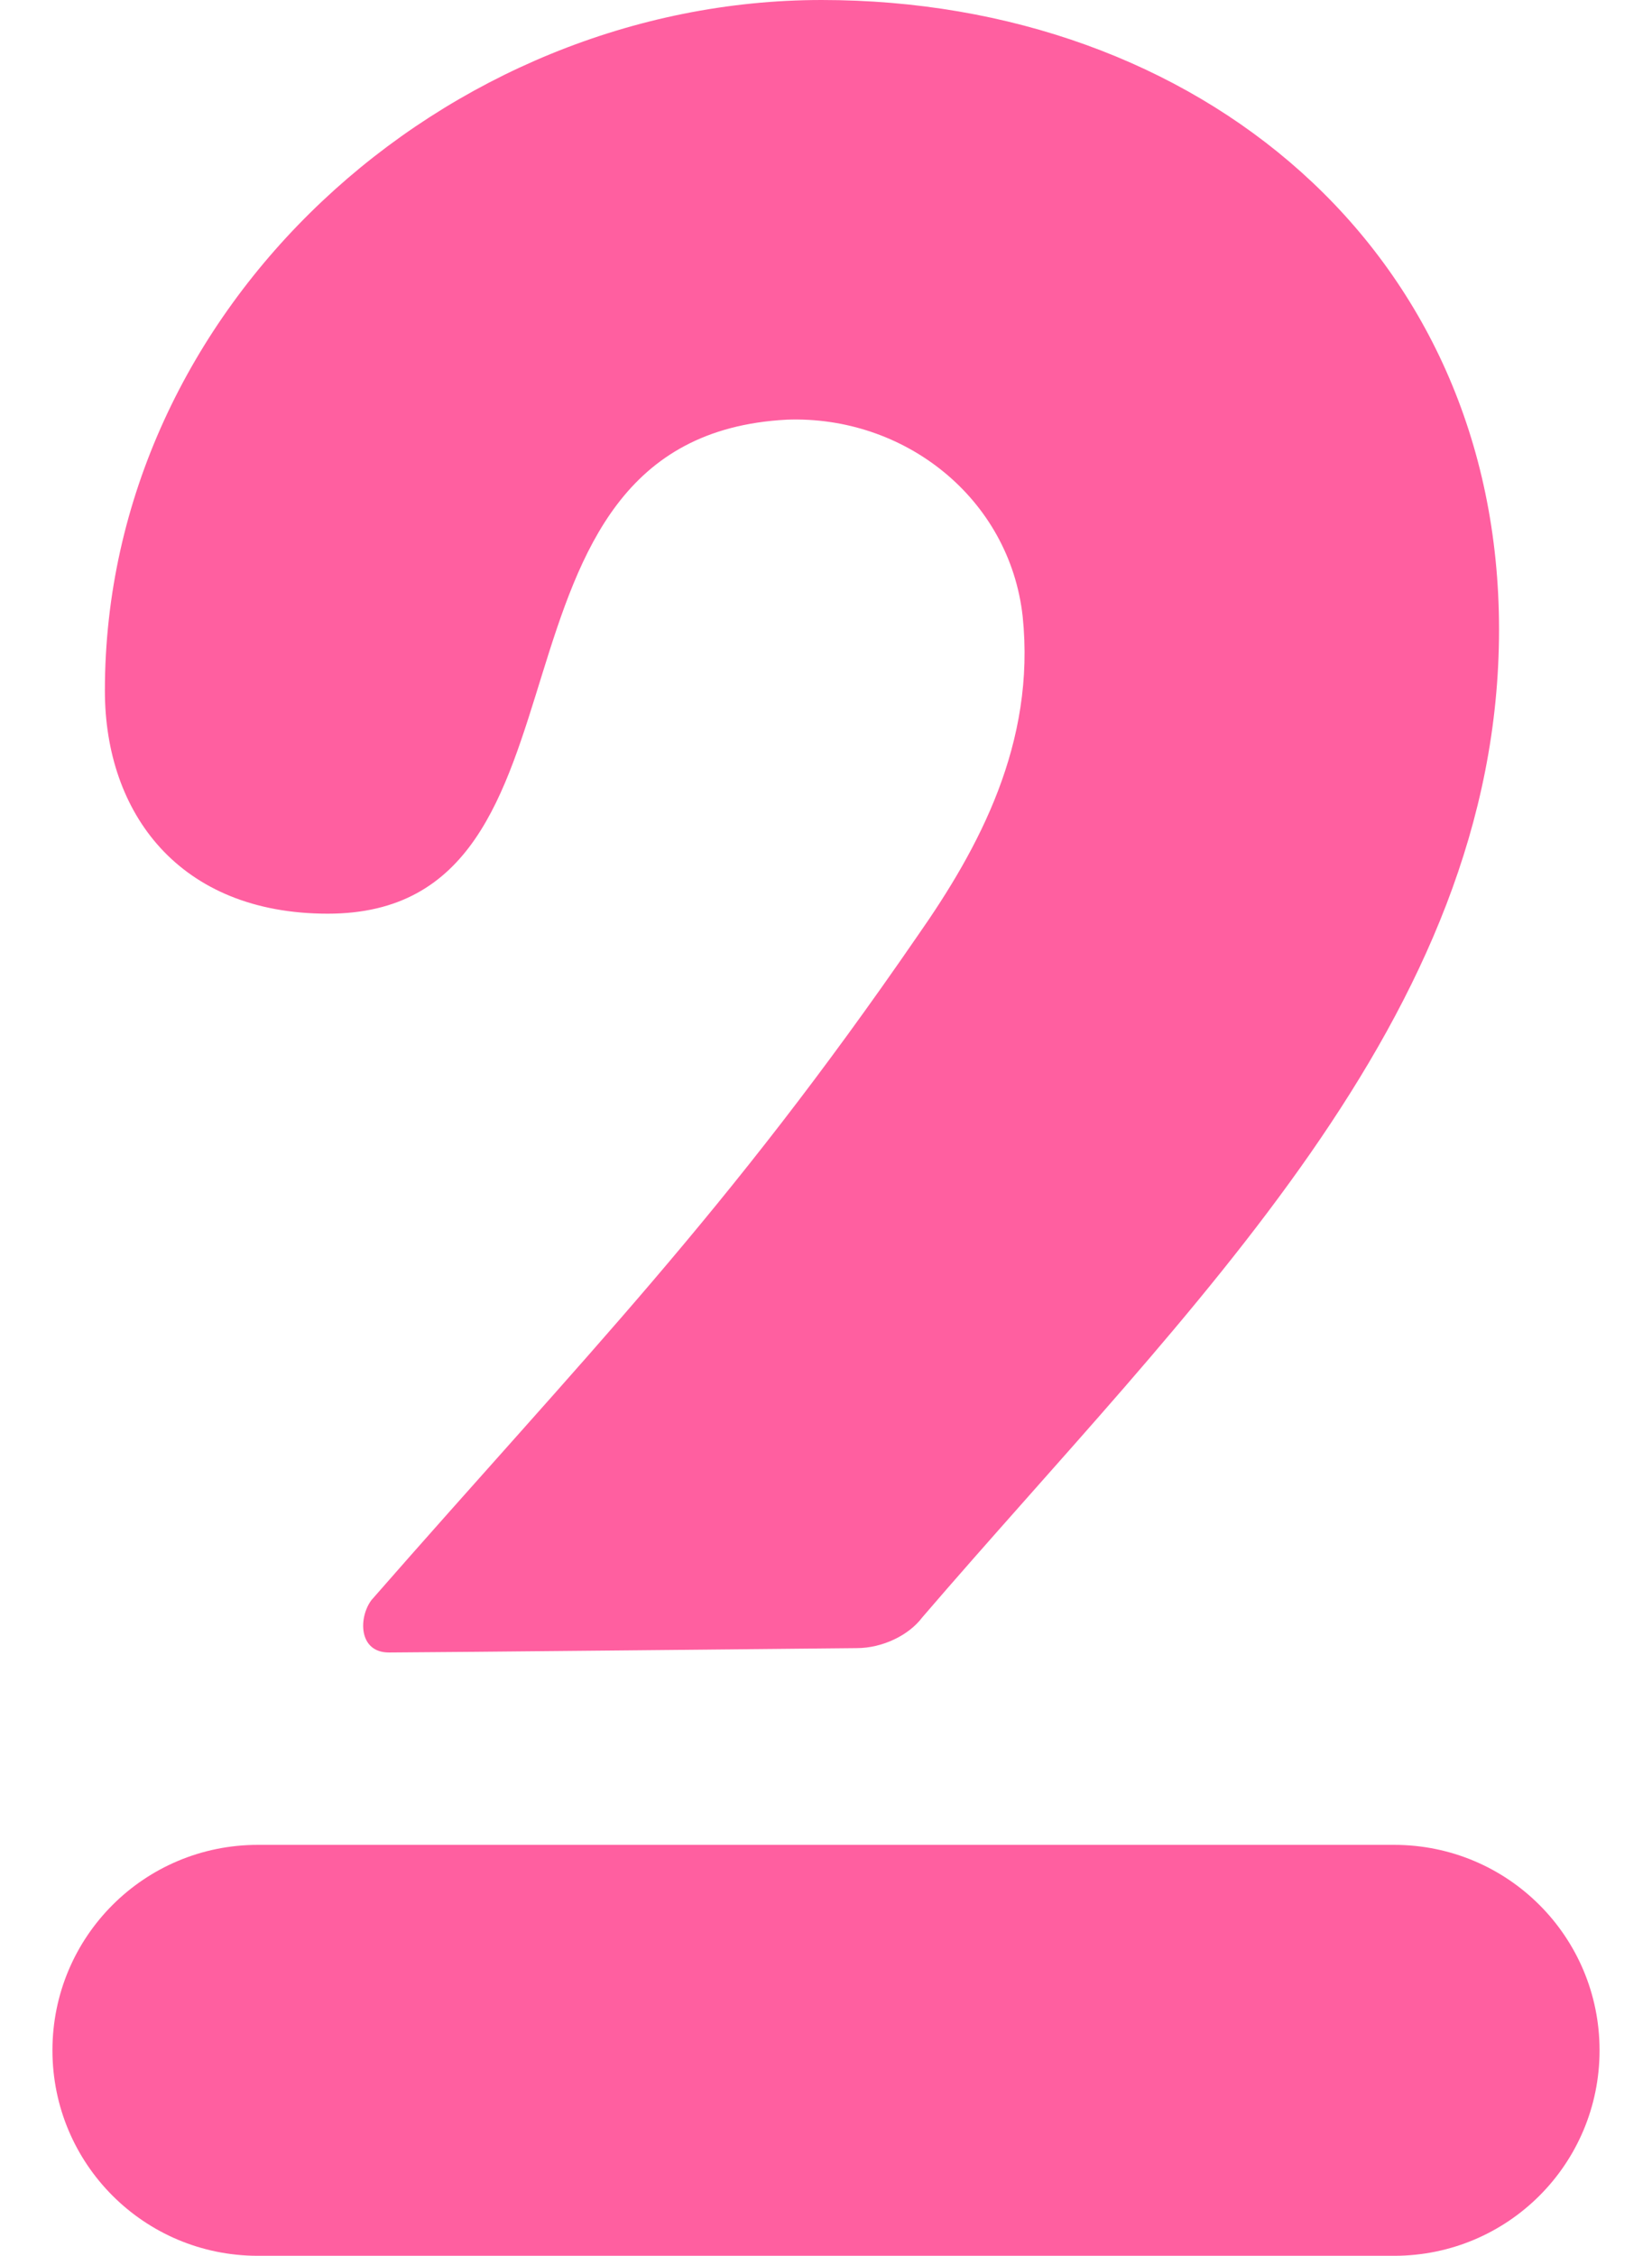 <?xml version="1.0" encoding="utf-8"?>
<!-- Generator: Adobe Illustrator 22.1.0, SVG Export Plug-In . SVG Version: 6.00 Build 0)  -->
<svg version="1.1" id="レイヤー_1" xmlns="http://www.w3.org/2000/svg" xmlns:xlink="http://www.w3.org/1999/xlink" x="0px"
	 y="0px" width="37.8px" height="51.6px" viewBox="0 0 37.8 51.6" style="enable-background:new 0 0 37.8 51.6;"
	 xml:space="preserve">
<style type="text/css">
	.st0{fill:#FF5FA0;}
</style>
<g>
	<path class="st0" d="M7.5,20.9c6.6,0,3-10.9,10.5-11.3c2.7-0.1,5.1,1.8,5.4,4.5c0.3,2.9-1,5.3-2.4,7.3c-4.4,6.4-7.6,9.6-12.5,15.2
		c-0.3,0.4-0.3,1.2,0.4,1.2s10.7-0.1,10.7-0.1c0.6,0,1.2-0.3,1.5-0.7c6.1-7.1,13.2-13.7,13.2-22.6C34.3,5.7,27.4,0,18.8,0
		C10.2,0,2.4,7,2.4,15.8C2.4,18.6,4.1,20.9,7.5,20.9z"/>
	<path class="st0" d="M31.9,51.6h-26c-2.6,0-4.7-2.1-4.7-4.7s2.1-4.7,4.7-4.7h26c2.6,0,4.7,2.1,4.7,4.7S34.5,51.6,31.9,51.6z"/>
</g>
</svg>
